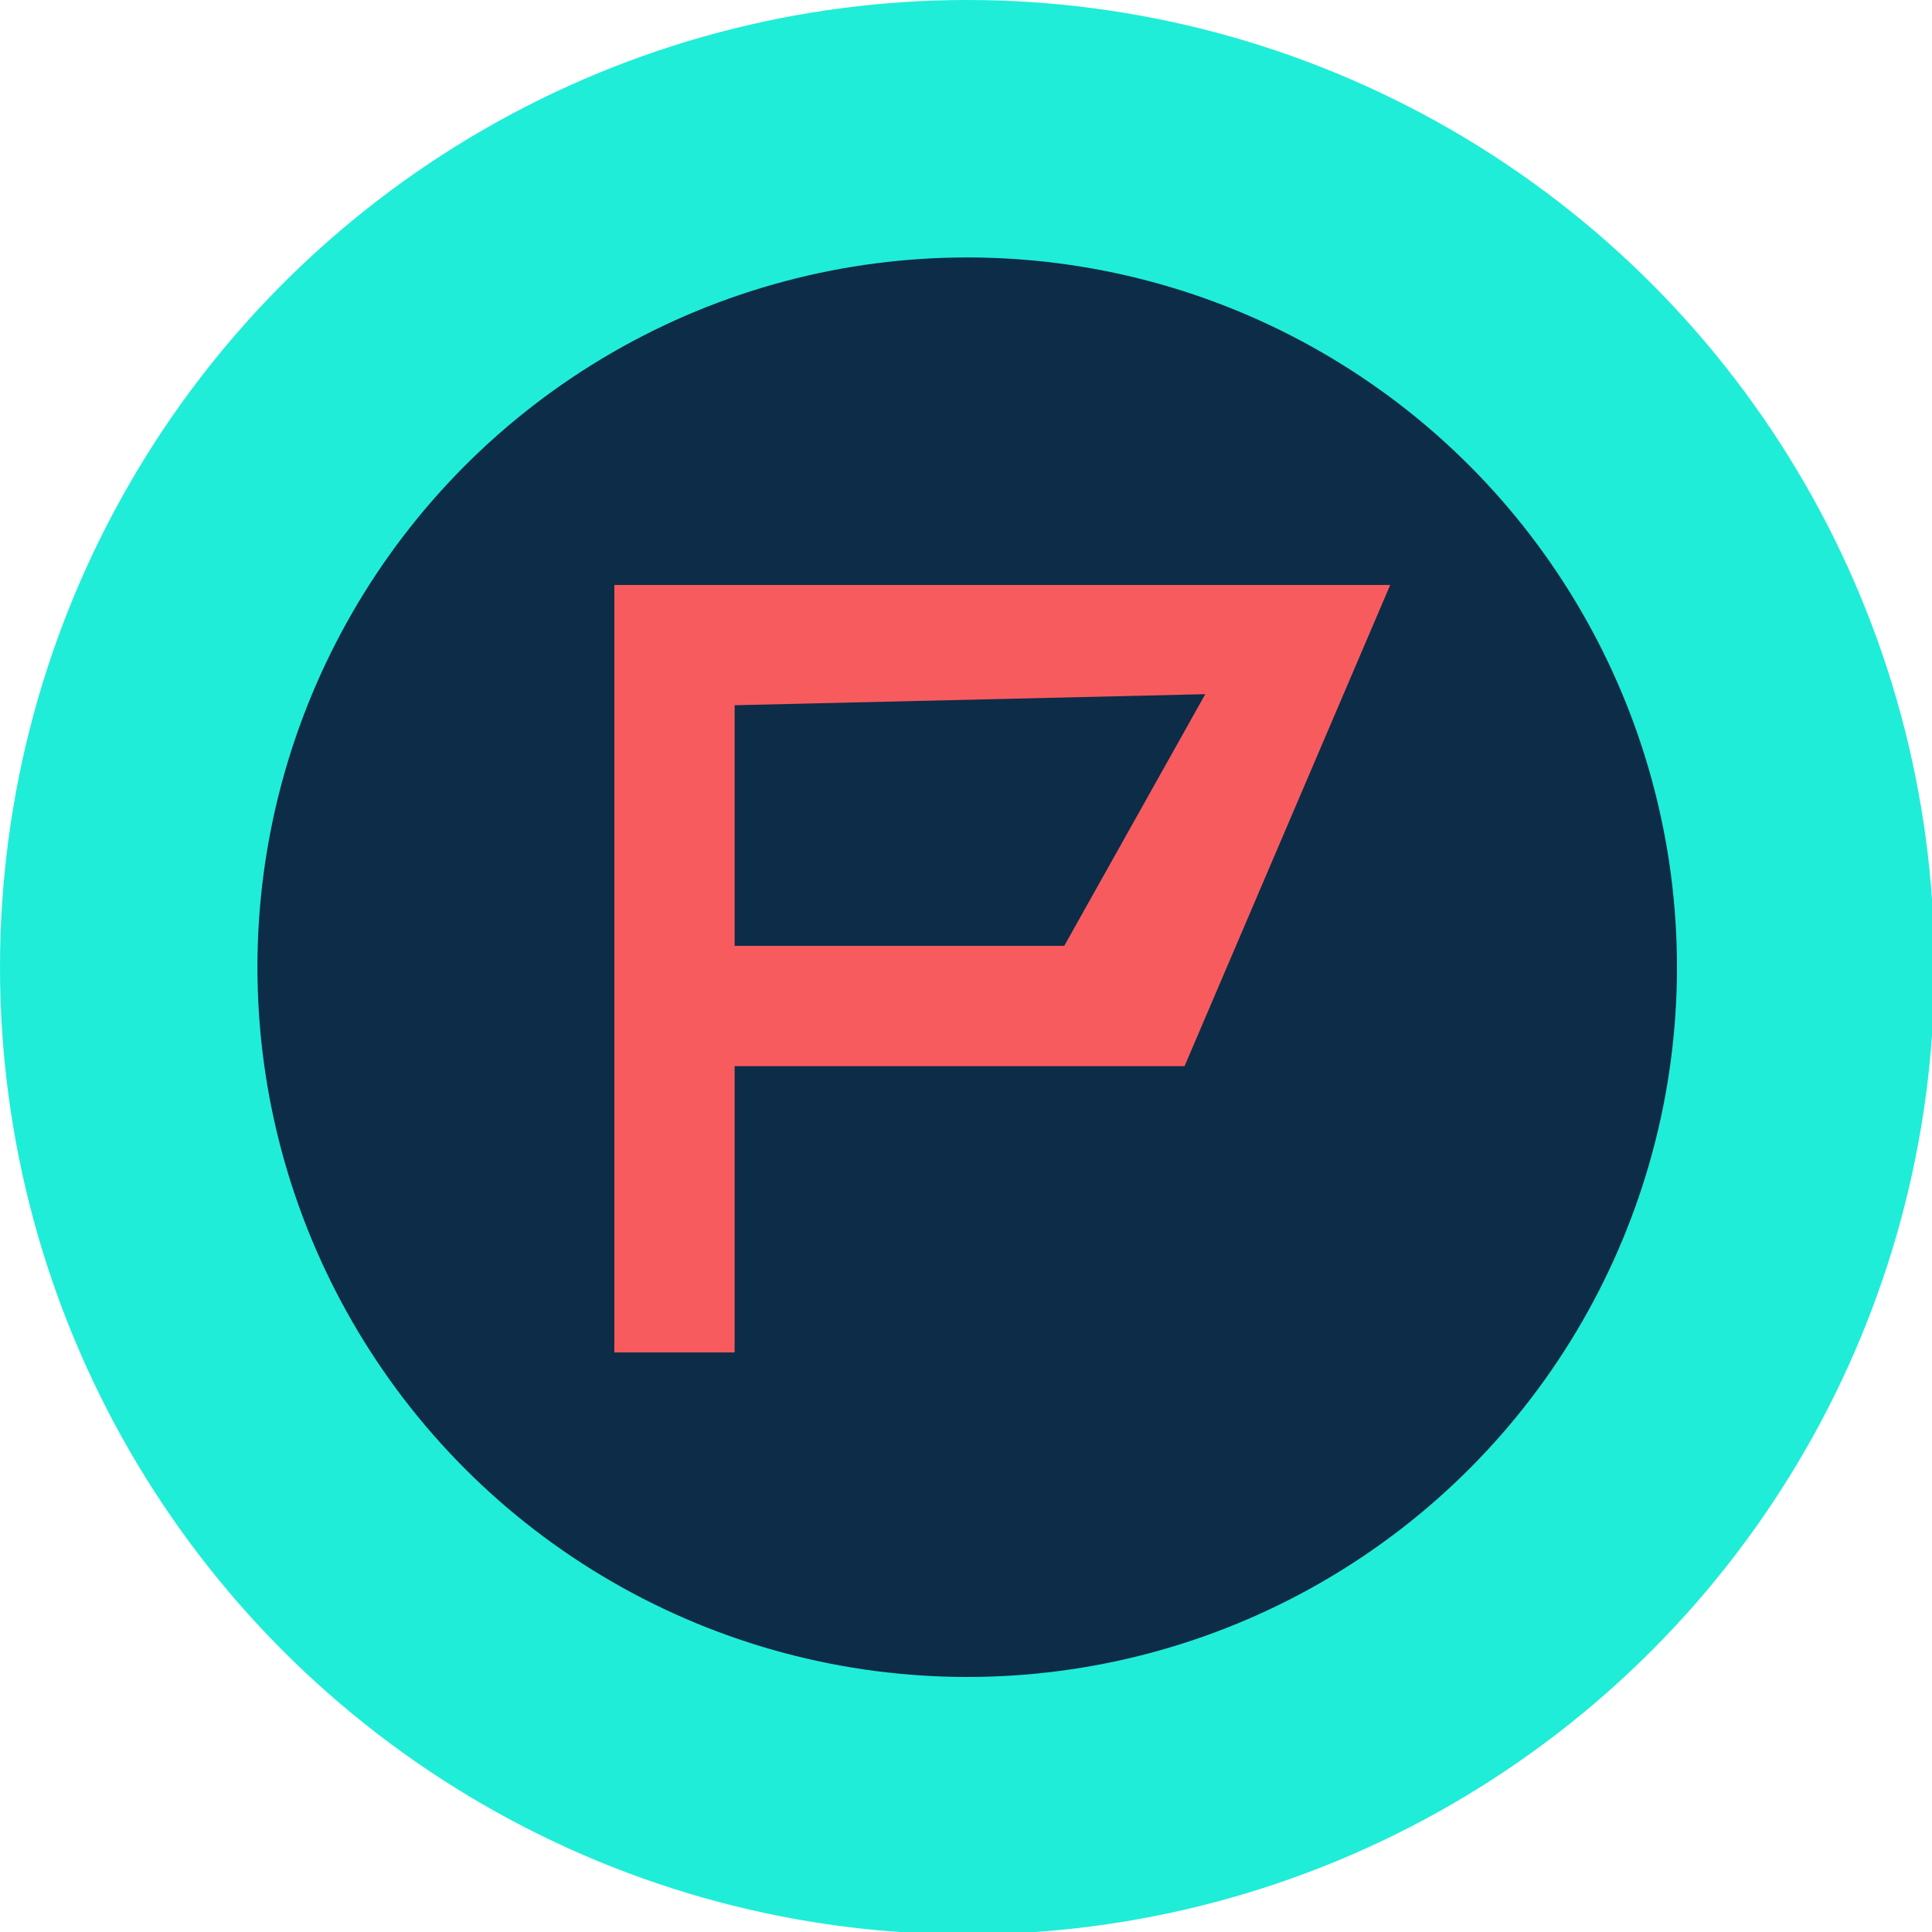 <?xml version="1.0" encoding="UTF-8" standalone="no"?>
<svg
   xmlns="http://www.w3.org/2000/svg"
   version="1.1"
   viewBox="0 0 80.3 80.3"
   width="80.3"
   height="80.3"
   aria-hidden="true"
   focusable="false">
  <defs>
    <style>
      .outer { fill: #1fedd8; }
      .inner { fill: #0C2C48; }
      .mark { fill: #f85b5e; }
    </style>
  </defs>
  <g>
    <circle class="outer" cx="40.2" cy="40.2" r="40.2" />
    <circle class="inner" cx="40.2" cy="40.2" r="29.5" />
    <path class="mark" d="M30.534,56.212 h-5 v-31.9 h32.248 l-8.548,20 h-18.7 z m 0,-16.9 h13.7 l5.861,-10.46 -19.561,0.46 z" />
  </g>
</svg>
